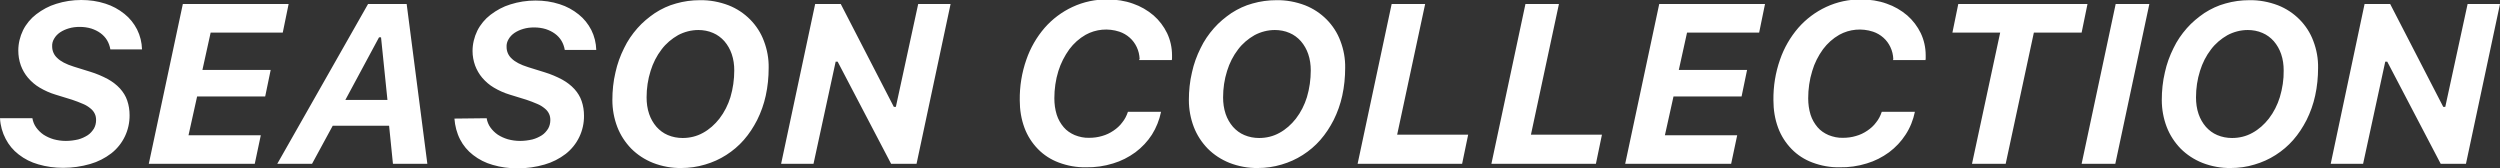 <?xml version="1.0" encoding="utf-8"?>
<!-- Generator: Adobe Illustrator 27.1.1, SVG Export Plug-In . SVG Version: 6.00 Build 0)  -->
<svg version="1.1" id="レイヤー_1" xmlns="http://www.w3.org/2000/svg" xmlns:xlink="http://www.w3.org/1999/xlink" x="0px"
	 y="0px" viewBox="0 0 1366 91.8" style="enable-background:new 0 0 1366 91.8;" xml:space="preserve">
<rect x="0" y="0" width="1366" height="91.8" fill="#333333" stroke="none"/>
<style type="text/css">
	.st0{fill:#FFFFFF;}
</style>
<path class="st0" d="M17.7,64.6c0.3,1.8,1,3.6,2.1,5.1c1.1,1.5,2.4,2.8,4,3.9c1.7,1.1,3.5,1.9,5.5,2.5c2.2,0.6,4.4,0.9,6.7,0.9
	c2.3,0,4.5-0.3,6.7-0.8c1.9-0.5,3.6-1.3,5.2-2.3c1.4-0.9,2.5-2.2,3.4-3.6c0.8-1.4,1.2-3,1.2-4.7c0-1.2-0.2-2.4-0.7-3.4
	c-0.5-1.1-1.3-2.1-2.3-2.9c-1.2-1-2.6-1.9-4.1-2.5c-2-0.9-4-1.6-6-2.3l-9.1-2.8c-3-0.9-5.9-2.2-8.6-3.8c-2.4-1.4-4.5-3.2-6.4-5.4
	c-1.7-2-3-4.3-3.9-6.7C10.4,33,10,30.3,10,27.6c0-3.8,0.9-7.6,2.6-11.1c1.7-3.4,4.2-6.4,7.2-8.7c3.3-2.5,6.9-4.5,10.9-5.7
	c4.4-1.4,9-2.1,13.7-2.1c4.5,0,8.9,0.6,13.2,2c3.8,1.2,7.3,3.1,10.4,5.6c2.9,2.3,5.2,5.2,6.9,8.5c1.7,3.4,2.6,7.1,2.7,10.9H60.3
	c-0.3-1.8-0.9-3.5-1.8-5c-0.9-1.5-2.1-2.8-3.6-3.9c-1.5-1.1-3.2-1.9-5-2.5c-2-0.6-4.1-0.9-6.3-0.9c-2,0-4,0.2-6,0.8
	c-1.7,0.5-3.3,1.2-4.8,2.2c-1.3,0.9-2.4,2-3.2,3.4c-0.8,1.3-1.2,2.8-1.1,4.3c0,2.4,1,4.7,2.8,6.3c1.8,1.8,4.8,3.4,9,4.7l9,2.8
	c3.3,1,6.6,2.4,9.6,4c2.5,1.4,4.8,3.1,6.7,5.2c1.7,1.9,3.1,4.1,3.9,6.5c0.9,2.6,1.3,5.3,1.3,8c0.1,8.2-3.6,15.9-10,20.9
	c-3.4,2.6-7.3,4.6-11.5,5.8c-4.8,1.4-9.8,2.1-14.8,2.1c-4.6,0-9.2-0.6-13.6-1.9c-3.9-1.1-7.5-2.9-10.7-5.4c-3-2.3-5.4-5.2-7.1-8.5
	C1.3,72.5,0.2,68.6,0,64.6H17.7z M139.2,89.5H81.3L99.9,2.2h57.8l-3.2,15.6h-39.4l-4.5,20.4h37.3l-3,14.5h-37.2l-4.7,21.2h39.5
	L139.2,89.5z M212.6,68.7h-30.8l-11.3,20.8h-19l49.6-87.3h21.1l11.3,87.3h-18.8L212.6,68.7z M188.7,54.6h23l-3.5-34.2h-1.1
	L188.7,54.6z M265.9,64.6c0.3,1.8,1,3.6,2.1,5.1c1.1,1.5,2.4,2.8,4,3.9c1.7,1.1,3.5,1.9,5.5,2.5c2.2,0.6,4.4,0.9,6.7,0.9
	c2.3,0,4.5-0.3,6.7-0.8c1.9-0.5,3.6-1.3,5.2-2.3c1.4-0.9,2.5-2.2,3.4-3.6c0.8-1.4,1.2-3,1.2-4.7c0-1.2-0.2-2.4-0.7-3.4
	c-0.5-1.1-1.3-2.1-2.3-2.9c-1.2-1-2.6-1.9-4.1-2.5c-2-0.9-4-1.6-6-2.3l-9.1-2.8c-3-0.9-5.9-2.2-8.6-3.8c-2.4-1.4-4.5-3.2-6.4-5.4
	c-1.7-2-3-4.3-3.9-6.7c-0.9-2.5-1.4-5.2-1.4-7.9c0-3.8,0.9-7.6,2.6-11.1c1.7-3.4,4.2-6.4,7.2-8.7c3.3-2.5,6.9-4.5,10.9-5.7
	c4.4-1.4,9-2.1,13.7-2.1c4.5,0,8.9,0.6,13.2,2c3.8,1.2,7.3,3.1,10.4,5.6c2.9,2.3,5.2,5.2,6.9,8.5c1.7,3.4,2.6,7.1,2.7,10.9h-17.2
	c-0.3-1.8-0.9-3.5-1.8-5c-0.9-1.5-2.1-2.8-3.6-3.9c-1.5-1.1-3.2-1.9-5-2.5c-2-0.6-4.1-0.9-6.3-0.9c-2,0-4,0.2-6,0.8
	c-1.7,0.5-3.3,1.2-4.8,2.2c-1.3,0.9-2.4,2-3.2,3.4c-0.8,1.3-1.2,2.8-1.1,4.3c0,2.4,1,4.7,2.8,6.3c1.8,1.8,4.8,3.4,9,4.7l9,2.8
	c3.3,1,6.6,2.4,9.6,4c2.5,1.4,4.8,3.1,6.7,5.2c1.7,1.9,3.1,4.1,3.9,6.5c0.9,2.6,1.3,5.3,1.3,8c0.1,8.2-3.6,15.9-10,20.9
	c-3.4,2.6-7.3,4.6-11.5,5.8c-4.8,1.4-9.8,2.1-14.8,2.1c-4.6,0-9.2-0.6-13.6-1.9c-3.9-1.1-7.5-2.9-10.7-5.4c-3-2.3-5.4-5.2-7.1-8.5
	c-1.8-3.5-2.8-7.4-3.1-11.4L265.9,64.6z M372.3,91.8c-5.3,0.1-10.6-0.9-15.5-2.8c-4.5-1.8-8.5-4.4-11.9-7.8
	c-3.3-3.4-5.9-7.4-7.6-11.8c-1.8-4.7-2.7-9.7-2.7-14.7c0-5.1,0.5-10.2,1.7-15.2c1-4.6,2.6-9,4.7-13.2c1.9-4,4.4-7.6,7.3-10.9
	c2.8-3.2,6.1-5.9,9.6-8.3c3.6-2.3,7.4-4.1,11.5-5.2c4.2-1.2,8.6-1.8,13-1.8c5.4-0.1,10.7,0.9,15.7,2.8c8.9,3.5,16,10.6,19.3,19.5
	c1.8,4.7,2.7,9.7,2.6,14.7c0,5.1-0.5,10.2-1.6,15.2c-1,4.6-2.6,9.1-4.7,13.3c-2,3.9-4.4,7.6-7.3,10.9c-2.8,3.2-6,5.9-9.6,8.2
	c-3.6,2.3-7.4,4-11.5,5.2C381,91.2,376.6,91.8,372.3,91.8L372.3,91.8z M401.2,38.5c0-3.1-0.4-6.1-1.4-9c-0.9-2.6-2.2-4.9-4-7
	c-1.7-1.9-3.8-3.5-6.2-4.5c-2.5-1.1-5.3-1.6-8-1.6c-3.9,0-7.7,1-11.1,2.8c-3.5,2-6.6,4.6-9,7.8c-2.7,3.5-4.7,7.5-6,11.7
	c-1.5,4.7-2.2,9.6-2.2,14.5c0,3.1,0.4,6.2,1.4,9.1c0.9,2.6,2.2,4.9,4,7c1.7,1.9,3.8,3.5,6.2,4.5c2.6,1.1,5.3,1.6,8.1,1.6
	c3.9,0,7.7-0.9,11.1-2.8c3.5-1.9,6.5-4.6,9-7.8c2.7-3.5,4.7-7.5,6-11.7C400.5,48.4,401.2,43.4,401.2,38.5L401.2,38.5z M426.8,89.5
	l18.6-87.3h14l29,56.2h1.1l12.2-56.2h17.7l-18.6,87.3h-13.9l-29.2-55.8h-1.1l-12.1,55.8L426.8,89.5z M622.7,32.3
	c-0.1-2.3-0.6-4.5-1.6-6.6c-0.9-1.9-2.2-3.7-3.8-5.1c-1.7-1.5-3.6-2.6-5.7-3.3c-6.1-2-12.8-1.4-18.4,1.7c-3.5,2-6.5,4.7-8.9,7.9
	c-2.6,3.6-4.7,7.7-6,11.9c-1.5,4.8-2.2,9.9-2.2,14.9c0,3.1,0.4,6.1,1.3,9c0.8,2.5,2.1,4.8,3.8,6.8c1.6,1.9,3.7,3.3,6,4.3
	c2.5,1,5.2,1.6,7.9,1.5c2.4,0,4.8-0.3,7.1-1c2.2-0.6,4.3-1.6,6.2-2.9c1.8-1.2,3.5-2.7,4.8-4.5c1.4-1.7,2.4-3.7,3.1-5.8h18.1
	c-0.9,4.4-2.6,8.7-5,12.5c-2.4,3.7-5.4,6.9-9,9.6c-3.7,2.7-7.8,4.8-12.2,6.1c-4.8,1.5-9.8,2.2-14.8,2.1c-5.1,0.1-10.1-0.8-14.9-2.6
	c-4.3-1.6-8.2-4.1-11.4-7.4c-3.2-3.3-5.7-7.2-7.3-11.5c-1.8-4.8-2.6-9.9-2.6-15.1c-0.1-7.6,1.1-15.1,3.6-22.2
	c2.2-6.4,5.6-12.3,10-17.4c4.2-4.8,9.4-8.7,15.2-11.4c6-2.8,12.6-4.2,19.2-4.1c4.7,0,9.5,0.7,13.9,2.3c4.1,1.4,7.9,3.6,11.2,6.4
	c3.1,2.7,5.6,6,7.4,9.7c1.8,3.8,2.7,7.9,2.7,12.1v1.3c0,0.4,0,0.9-0.1,1.3h-17.8V32.3z M687.3,91.8c-5.3,0.1-10.6-0.9-15.5-2.8
	c-4.5-1.8-8.5-4.4-11.9-7.8c-3.3-3.4-5.9-7.4-7.6-11.8c-1.8-4.7-2.7-9.7-2.7-14.7c0-5.1,0.5-10.2,1.7-15.2c1-4.6,2.6-9,4.7-13.2
	c1.9-4,4.4-7.6,7.3-10.9c2.8-3.2,6.1-5.9,9.6-8.3c3.6-2.3,7.4-4.1,11.5-5.2c4.2-1.2,8.6-1.8,13-1.8c5.4-0.1,10.7,0.9,15.7,2.8
	c8.9,3.5,16,10.6,19.3,19.5c1.8,4.7,2.7,9.7,2.6,14.7c0,5.1-0.5,10.2-1.6,15.2c-1,4.6-2.6,9.1-4.7,13.3c-2,3.9-4.4,7.6-7.3,10.9
	c-2.8,3.2-6,5.9-9.6,8.2c-3.6,2.3-7.4,4-11.5,5.2C696,91.2,691.7,91.8,687.3,91.8L687.3,91.8z M716.2,38.5c0-3.1-0.4-6.1-1.4-9
	c-0.9-2.6-2.2-4.9-4-7c-1.7-1.9-3.8-3.5-6.2-4.5c-2.5-1.1-5.3-1.6-8-1.6c-3.9,0-7.7,1-11.1,2.8c-3.5,2-6.6,4.6-9,7.8
	c-2.7,3.5-4.7,7.5-6,11.7c-1.5,4.7-2.2,9.6-2.2,14.5c0,3.1,0.4,6.1,1.4,9.1c0.9,2.6,2.2,4.9,4,7c1.7,1.9,3.8,3.5,6.2,4.5
	c2.6,1.1,5.3,1.6,8.1,1.6c3.9,0,7.7-0.9,11.1-2.8c3.5-1.9,6.5-4.6,9-7.8c2.7-3.5,4.7-7.5,6-11.7C715.5,48.4,716.2,43.4,716.2,38.5
	L716.2,38.5z M798.9,89.5h-57.1l18.6-87.3h18.3l-15.3,71.4h38.8L798.9,89.5z M872,89.5h-57.1l18.6-87.3h18.3l-15.3,71.4h38.8
	L872,89.5z M945.9,89.5H888l18.6-87.3h57.8l-3.2,15.6h-39.4l-4.5,20.4h37.3l-3,14.5h-37.2l-4.7,21.2h39.5L945.9,89.5z M1034.5,32.3
	c-0.1-2.3-0.6-4.5-1.6-6.6c-0.9-1.9-2.2-3.7-3.8-5.1c-1.7-1.5-3.6-2.6-5.7-3.3c-6.1-2-12.8-1.4-18.4,1.7c-3.5,2-6.5,4.7-8.9,7.9
	c-2.6,3.6-4.7,7.7-5.9,11.9c-1.5,4.8-2.2,9.9-2.2,14.9c0,3.1,0.4,6.1,1.3,9c0.8,2.5,2.1,4.8,3.8,6.8c1.6,1.9,3.7,3.3,6,4.3
	c2.5,1,5.2,1.6,7.9,1.5c2.4,0,4.8-0.3,7.1-1c2.2-0.6,4.3-1.6,6.2-2.9c1.8-1.2,3.5-2.7,4.8-4.5c1.4-1.7,2.4-3.7,3.1-5.8h18.1
	c-0.9,4.4-2.6,8.7-5.1,12.5c-2.4,3.7-5.4,6.9-9,9.6c-3.7,2.7-7.8,4.8-12.2,6.1c-4.8,1.5-9.8,2.2-14.8,2.1
	c-5.1,0.1-10.1-0.8-14.9-2.6c-4.3-1.6-8.2-4.1-11.4-7.4c-3.2-3.3-5.7-7.2-7.3-11.5c-1.8-4.8-2.6-9.9-2.6-15.1
	c-0.1-7.6,1.1-15.1,3.6-22.2c2.2-6.4,5.6-12.3,10-17.4c4.2-4.8,9.4-8.7,15.2-11.4c6-2.8,12.6-4.2,19.2-4.1c4.7,0,9.5,0.7,13.9,2.3
	c4.1,1.4,7.9,3.6,11.2,6.4c3.1,2.7,5.6,6,7.4,9.7c1.8,3.8,2.7,7.9,2.7,12.1v1.3c0,0.4,0,0.9-0.1,1.3h-17.8L1034.5,32.3z
	 M1077.5,89.5l15.4-71.7h-26.1l3.2-15.6h70.6l-3.2,15.6h-26.1l-15.4,71.7H1077.5z M1137.4,89.5L1156,2.2h18.4l-18.6,87.3H1137.4z
	 M1218.9,91.8c-5.3,0.1-10.6-0.9-15.5-2.8c-4.5-1.8-8.5-4.4-11.9-7.8c-3.3-3.4-5.9-7.4-7.6-11.8c-1.8-4.7-2.7-9.7-2.7-14.7
	c0-5.1,0.5-10.2,1.7-15.2c1-4.6,2.6-9,4.7-13.2c1.9-4,4.4-7.6,7.3-10.9c2.8-3.2,6.1-5.9,9.6-8.3c3.6-2.3,7.4-4.1,11.5-5.2
	c4.2-1.2,8.6-1.8,13-1.8c5.4-0.1,10.7,0.9,15.7,2.8c8.9,3.5,16,10.6,19.3,19.5c1.8,4.7,2.7,9.7,2.6,14.7c0,5.1-0.5,10.2-1.6,15.2
	c-1,4.6-2.6,9.1-4.7,13.3c-2,3.9-4.4,7.6-7.3,10.9c-2.8,3.2-6,5.9-9.6,8.2c-3.6,2.3-7.4,4-11.5,5.2
	C1227.7,91.2,1223.3,91.8,1218.9,91.8L1218.9,91.8z M1247.8,38.5c0-3.1-0.4-6.1-1.4-9c-0.9-2.6-2.2-4.9-4-7
	c-1.7-1.9-3.8-3.5-6.2-4.5c-2.5-1.1-5.3-1.6-8-1.6c-3.9,0-7.7,1-11.1,2.8c-3.5,2-6.6,4.6-9,7.8c-2.7,3.5-4.7,7.5-6,11.7
	c-1.5,4.7-2.2,9.6-2.2,14.5c0,3.1,0.4,6.2,1.4,9.1c0.9,2.6,2.2,4.9,4,7c1.7,1.9,3.8,3.5,6.2,4.5c2.6,1.1,5.3,1.6,8.1,1.6
	c3.9,0,7.7-0.9,11.1-2.8c3.5-1.9,6.5-4.6,9-7.8c2.7-3.5,4.7-7.5,6-11.7C1247.1,48.4,1247.9,43.4,1247.8,38.5L1247.8,38.5z
	 M1273.5,89.5L1292,2.2h14l29,56.2h1.1l12.2-56.2h17.7l-18.6,87.3h-13.8l-29.2-55.8h-1.1l-12.1,55.8L1273.5,89.5z"/>
</svg>
